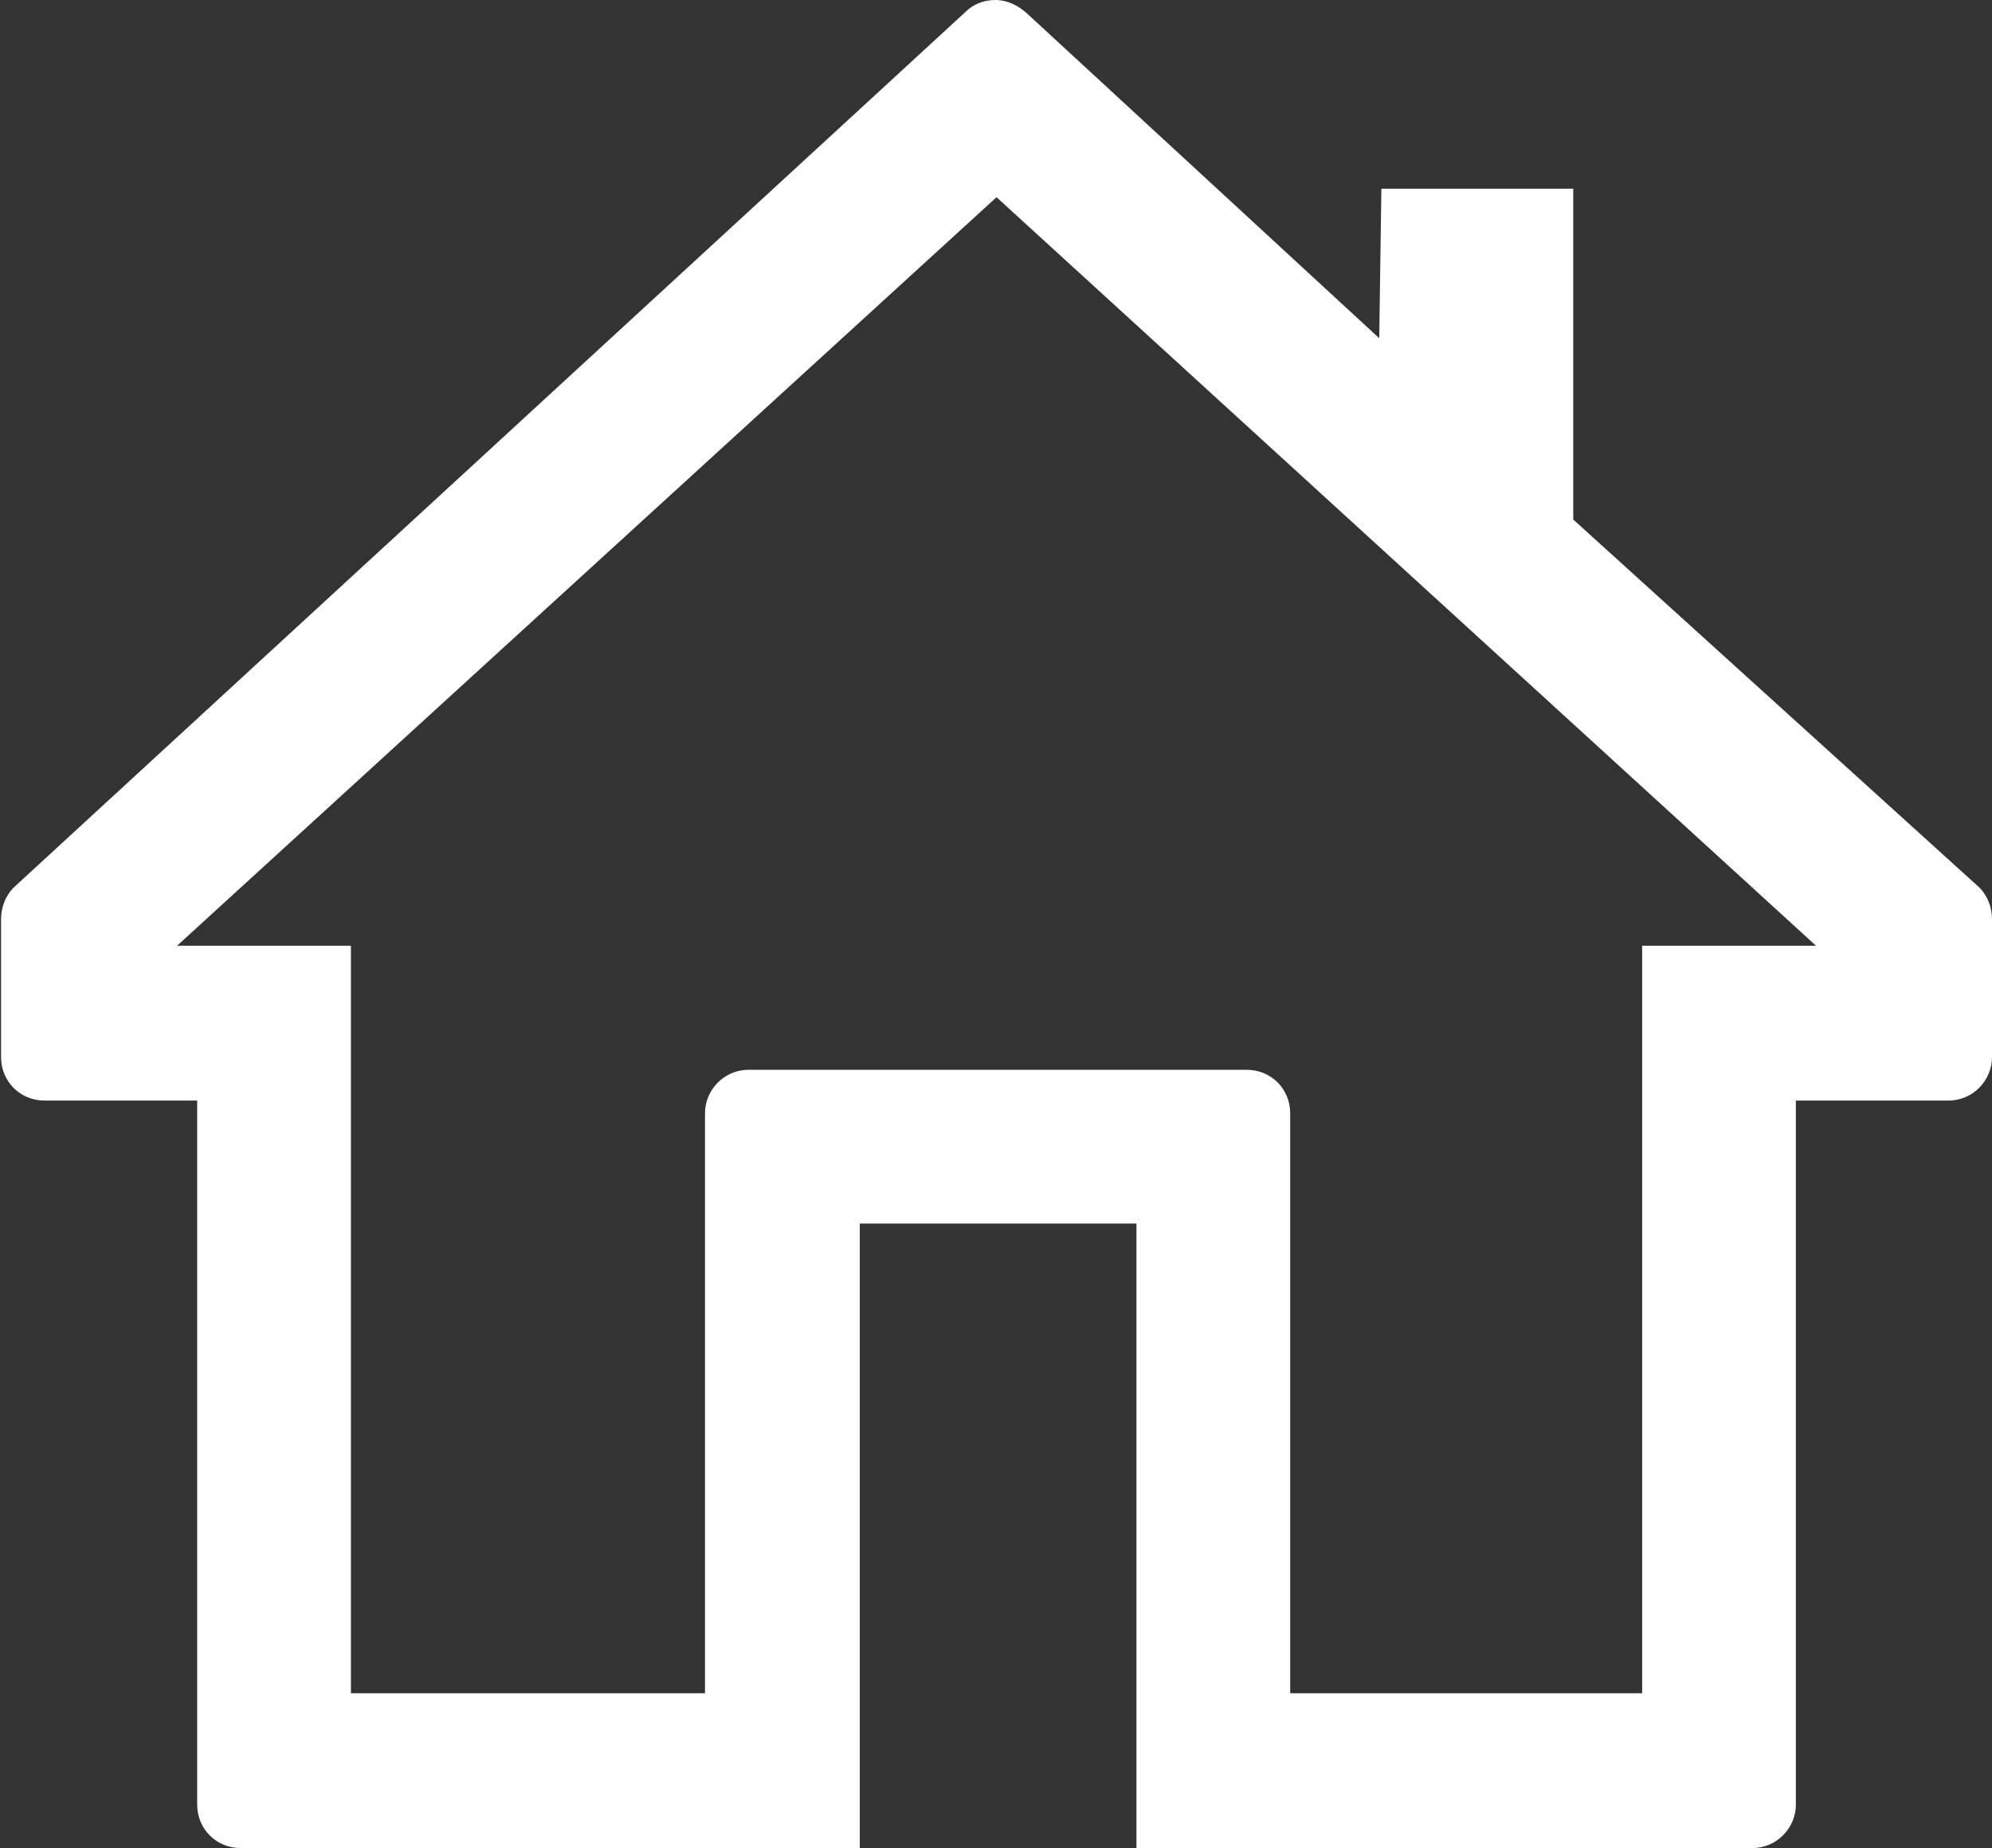 <?xml version="1.0" encoding="UTF-8"?>
<svg id="_レイヤー_1" data-name="レイヤー 1" xmlns="http://www.w3.org/2000/svg" viewBox="0 0 18.79 17.43">
  <rect x="0" y="0" width="18.79" height="17.43" fill="#333333" stroke="none"/>
  <defs>
    <style>
      .cls-1 {
        fill: #fff;
      }
    </style>
  </defs>
  <path class="cls-1" d="m18.67,8.37l-3.83-3.47V1.78h-1.81l-.02,1.41L9.68.12c-.08-.07-.18-.12-.29-.12s-.21.04-.28.11L.13,8.37h0c-.08.08-.12.19-.12.3v1.3c0,.23.18.41.41.41h1.44v6.64c0,.23.18.41.41.41h5.84v-5.89h2.61v5.87s0,.02,0,.02h5.81c.23,0,.41-.19.41-.41v-6.64h1.44c.23,0,.41-.19.41-.41v-1.3c0-.11-.04-.22-.12-.3Zm-3.18.55v7.05h-3.32v-5.47c0-.23-.18-.41-.41-.41h-4.7c-.23,0-.41.19-.41.41v5.47h-3.34v-7.05h-1.64L9.4,1.86l7.73,7.06h-1.64Z"/>
</svg>